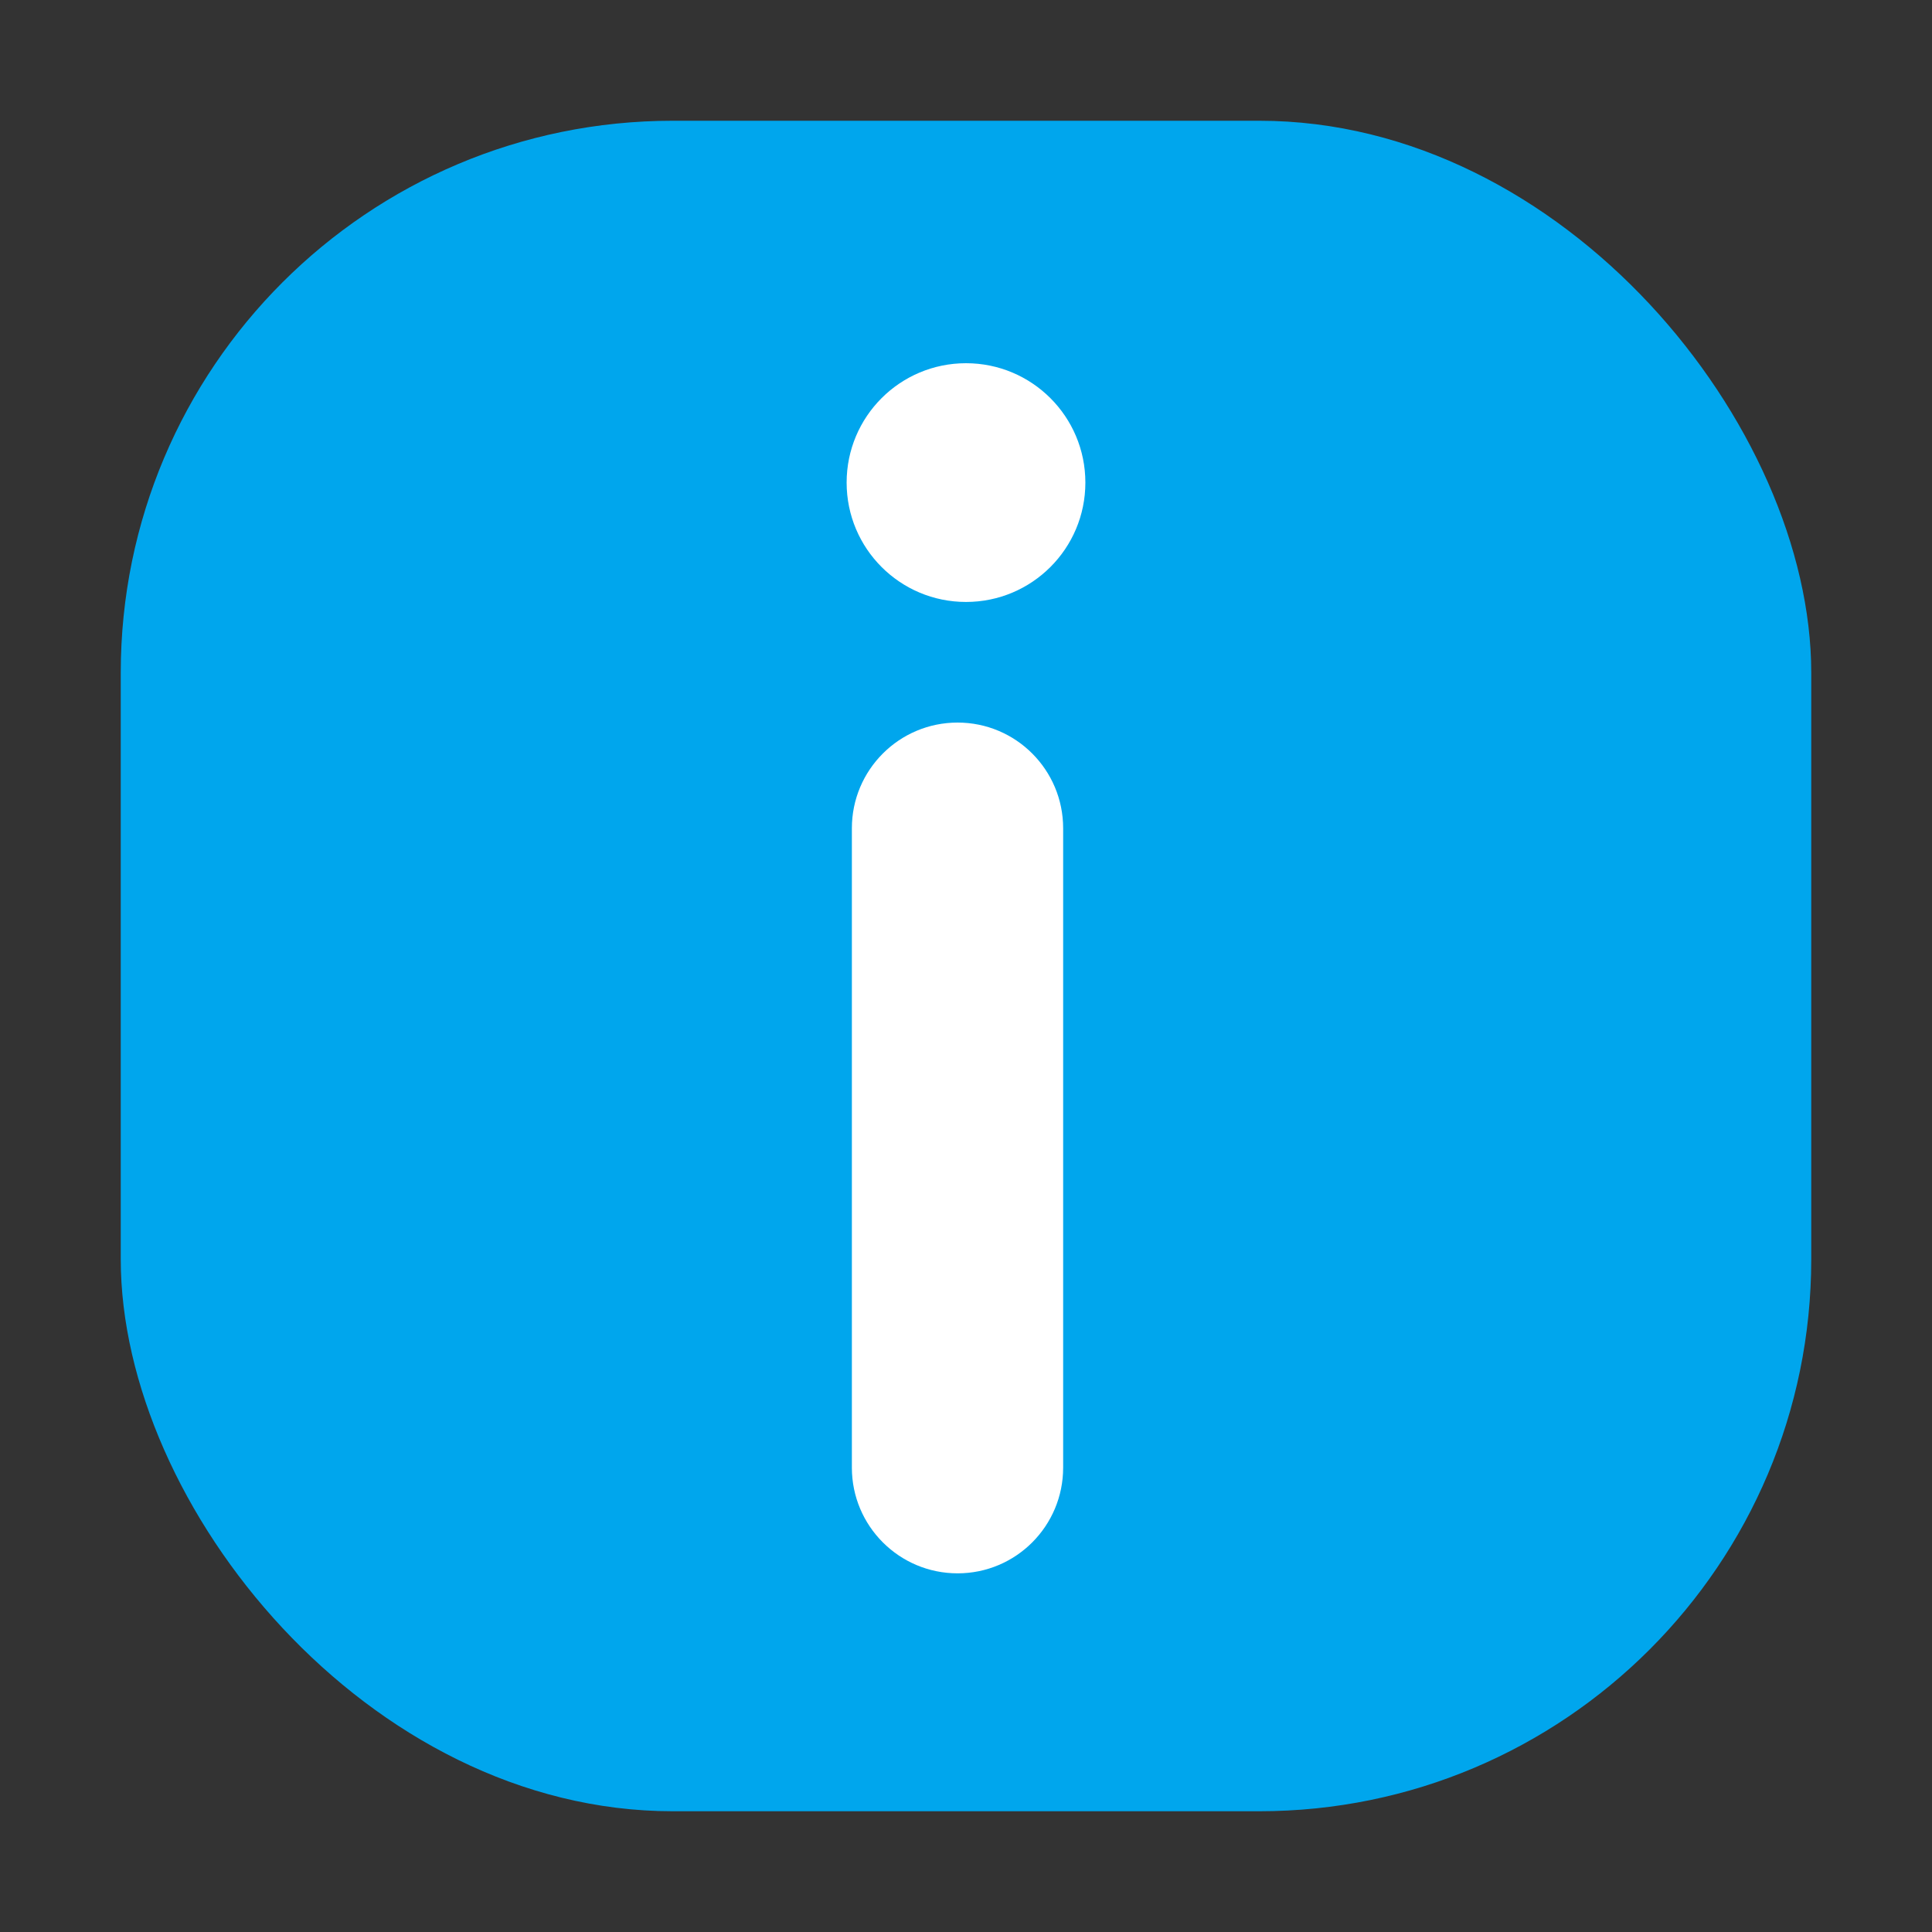 <svg width="14" height="14" viewBox="0 0 14 14" fill="none" xmlns="http://www.w3.org/2000/svg">
<rect x="0" y="0" width="14" height="14" fill="#333333" stroke="none"/>
<g clip-path="url(#clip0_789_95)">
<rect x="0.875" y="0.875" width="12.25" height="12.25" rx="4" fill="#00A6ED"/>
<path d="M7 4.362C7.478 4.362 7.865 3.975 7.865 3.497C7.865 3.019 7.478 2.632 7 2.632C6.522 2.632 6.135 3.019 6.135 3.497C6.135 3.975 6.522 4.362 7 4.362Z" fill="white"/>
<path d="M7.704 6.002C7.704 5.579 7.362 5.236 6.939 5.236C6.516 5.236 6.173 5.579 6.173 6.002L6.173 10.635C6.173 11.058 6.516 11.401 6.939 11.401C7.362 11.401 7.704 11.058 7.704 10.635L7.704 6.002Z" fill="white"/>
</g>
<defs>
<clipPath id="clip0_789_95">
<rect width="14" height="14" fill="white"/>
</clipPath>
</defs>
</svg>
